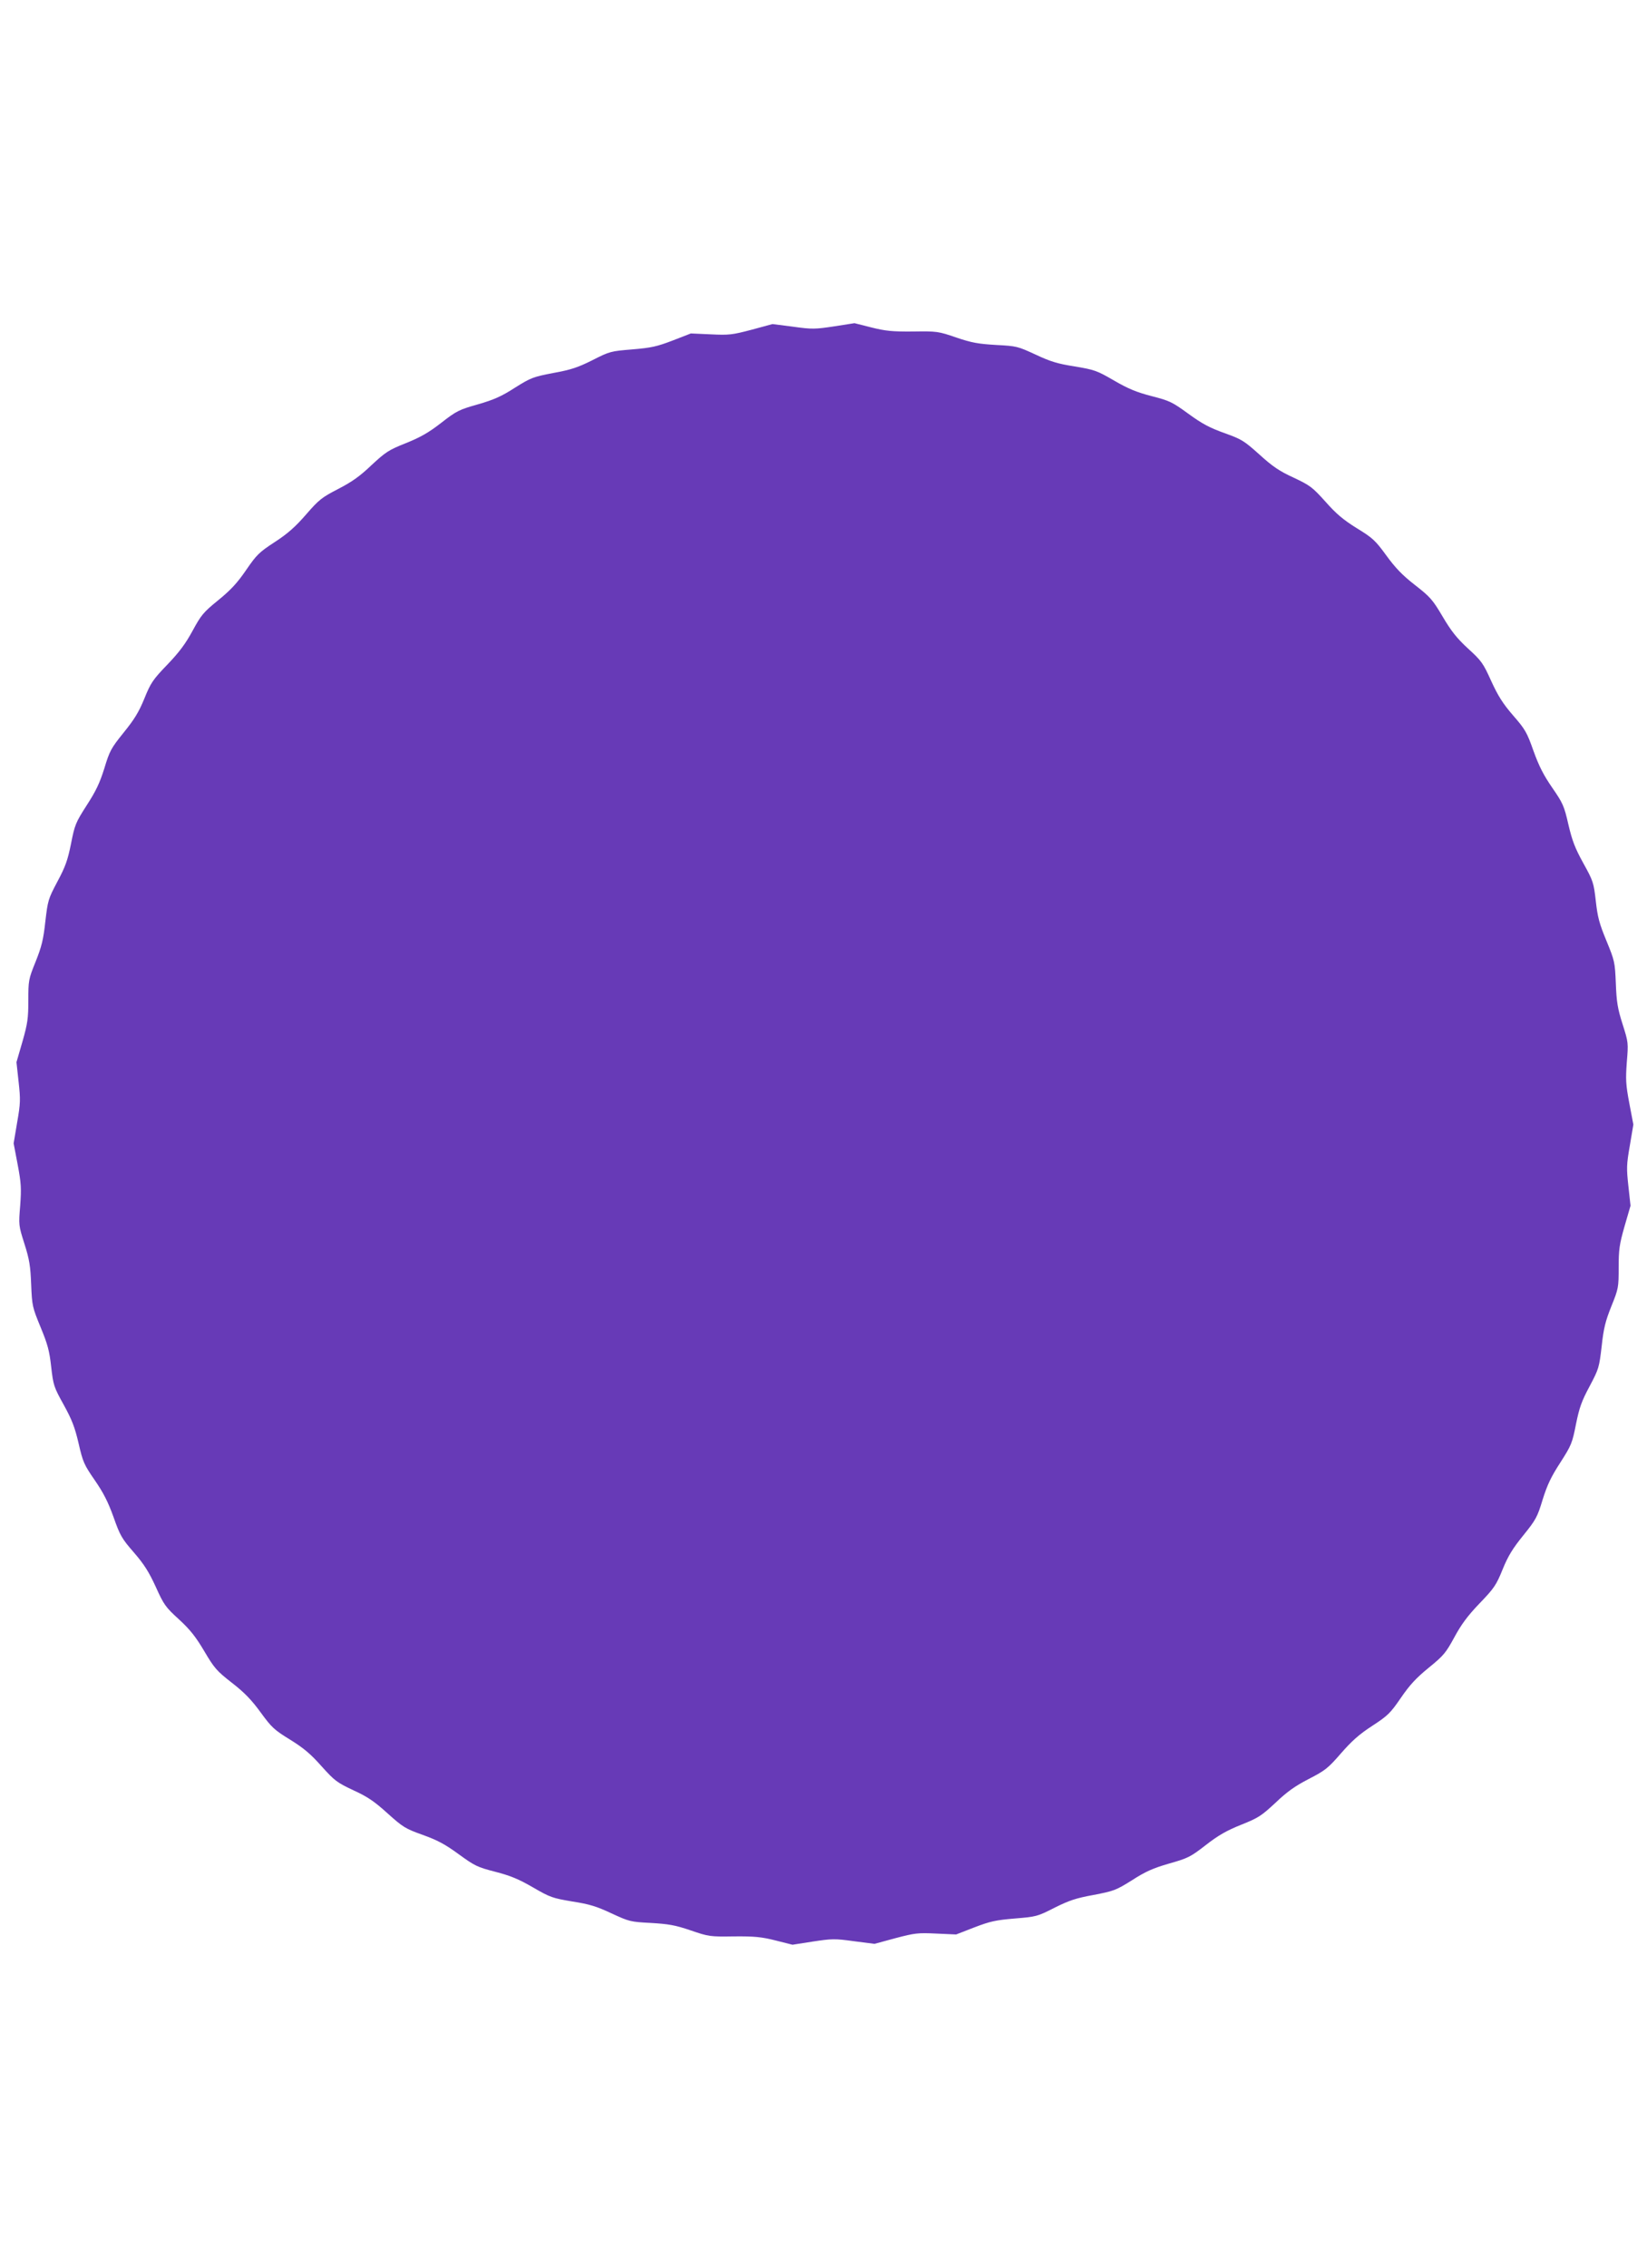 <?xml version="1.0" standalone="no"?>
<!DOCTYPE svg PUBLIC "-//W3C//DTD SVG 20010904//EN"
 "http://www.w3.org/TR/2001/REC-SVG-20010904/DTD/svg10.dtd">
<svg version="1.0" xmlns="http://www.w3.org/2000/svg"
 width="930pt" height="1280pt" viewBox="0 0 930 1280"
 preserveAspectRatio="xMidYMid meet">
<g transform="translate(0,1280) scale(0.1,-0.1)"
fill="#673ab7" stroke="none">
<path d="M4710 10958 c-107 -16 -123 -17 -231 -2 l-117 15 -118 -32 c-110 -29
-127 -31 -231 -26 l-112 5 -103 -40 c-89 -34 -120 -41 -228 -50 -121 -10 -127
-11 -225 -61 -82 -41 -121 -54 -220 -72 -114 -22 -126 -26 -217 -83 -76 -49
-119 -68 -209 -94 -106 -30 -121 -37 -207 -104 -72 -56 -118 -82 -200 -115
-98 -39 -114 -50 -194 -124 -66 -63 -110 -94 -187 -134 -93 -48 -109 -60 -182
-144 -60 -69 -103 -108 -177 -156 -89 -58 -103 -72 -162 -158 -50 -73 -86
-112 -157 -170 -85 -69 -97 -84 -145 -172 -39 -72 -74 -120 -142 -191 -83 -86
-95 -104 -131 -193 -31 -76 -57 -118 -117 -192 -71 -88 -79 -103 -109 -202
-26 -83 -48 -129 -100 -209 -62 -97 -67 -109 -88 -216 -19 -94 -32 -130 -77
-214 -52 -98 -54 -106 -68 -225 -11 -102 -21 -142 -55 -227 -40 -99 -41 -106
-41 -218 0 -101 -4 -130 -33 -232 l-34 -117 12 -110 c11 -100 11 -121 -8 -229
l-20 -119 23 -121 c20 -106 21 -134 14 -231 -9 -109 -9 -111 24 -215 28 -88
34 -125 38 -230 5 -121 7 -128 53 -240 40 -97 50 -133 60 -224 12 -105 15
-114 71 -215 47 -85 63 -128 84 -218 24 -105 31 -120 91 -207 49 -71 75 -122
106 -208 37 -105 47 -122 115 -200 58 -67 85 -110 124 -195 45 -100 55 -114
131 -183 64 -59 95 -99 143 -180 56 -95 70 -111 156 -178 71 -55 111 -97 162
-167 62 -85 77 -99 167 -154 77 -48 116 -81 177 -150 74 -82 86 -91 179 -135
81 -37 119 -63 194 -131 87 -78 100 -86 198 -121 83 -30 125 -52 203 -109 91
-66 105 -73 206 -99 85 -22 132 -41 213 -88 98 -57 111 -61 223 -80 97 -15
138 -28 221 -67 100 -46 106 -48 222 -54 100 -6 137 -12 225 -42 102 -35 109
-36 245 -34 117 1 155 -3 235 -23 l95 -24 115 18 c107 16 123 17 231 2 l117
-15 118 32 c110 29 127 31 231 26 l112 -5 103 40 c89 34 120 41 228 50 121 10
127 11 225 61 82 41 121 54 220 72 114 22 126 26 217 83 76 49 119 68 209 94
106 30 121 37 207 104 72 56 118 82 200 115 98 39 114 50 194 124 66 63 110
94 187 134 93 48 109 60 182 144 60 69 103 108 177 156 89 58 103 72 162 158
50 73 86 112 157 170 85 69 97 84 145 172 39 72 74 120 142 191 83 86 95 104
131 193 31 76 57 118 117 192 71 88 79 103 109 202 26 83 48 129 100 209 62
97 67 109 88 216 19 94 32 130 77 214 52 98 54 106 68 225 11 102 21 142 55
227 40 99 41 106 41 218 0 101 4 130 33 232 l34 117 -12 110 c-11 100 -11 121
8 229 l20 119 -23 121 c-20 106 -21 134 -14 231 9 109 9 111 -24 215 -28 88
-34 125 -38 230 -5 121 -7 128 -53 240 -40 97 -50 133 -60 224 -12 105 -15
114 -71 215 -47 85 -63 128 -84 218 -24 105 -31 120 -91 207 -49 71 -75 122
-106 208 -37 105 -47 122 -115 200 -58 67 -85 110 -124 195 -45 100 -55 114
-131 183 -64 59 -95 99 -143 180 -56 95 -70 111 -156 178 -71 55 -111 97 -162
167 -62 85 -77 99 -167 154 -77 48 -116 81 -177 150 -74 82 -86 91 -179 135
-81 37 -119 63 -194 131 -87 78 -100 86 -198 121 -83 30 -125 52 -203 109 -91
66 -105 73 -206 99 -85 22 -132 41 -213 88 -98 57 -111 61 -223 80 -97 15
-138 28 -221 67 -100 46 -106 48 -222 54 -100 6 -137 12 -225 42 -102 35 -109
36 -245 34 -117 -1 -155 3 -235 23 l-95 24 -115 -18z"/>
</g>
</svg>
